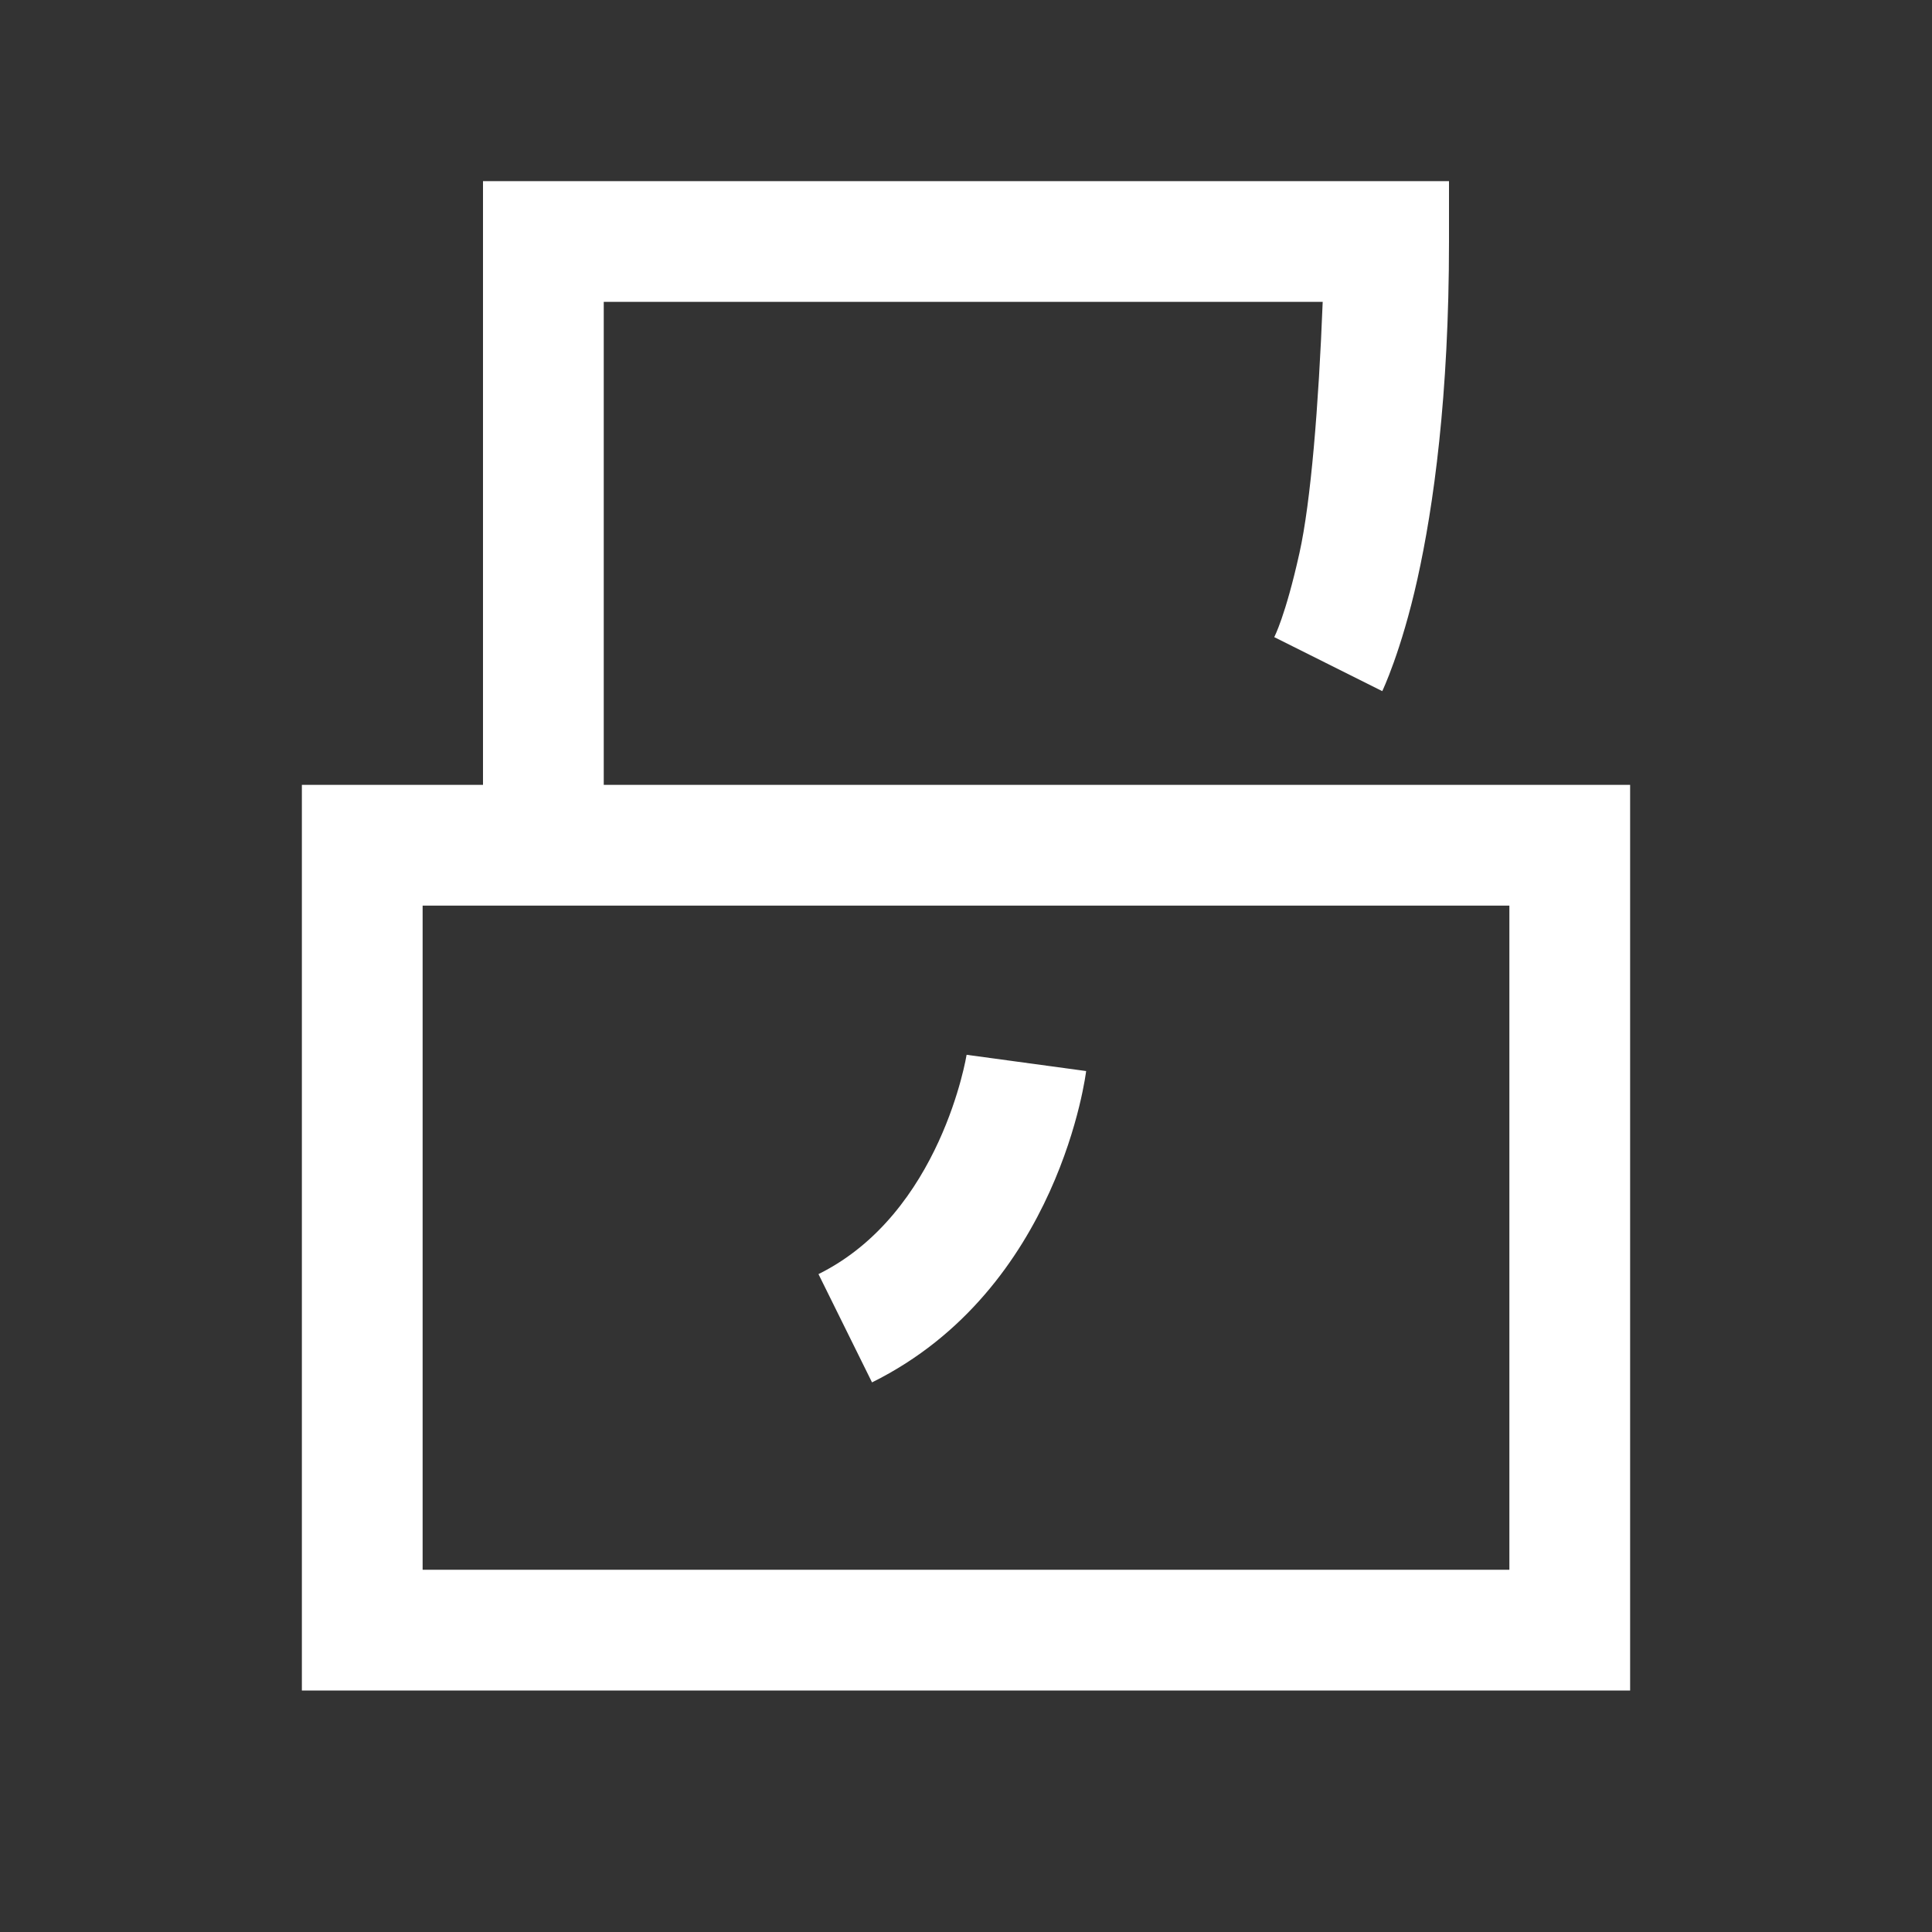 <svg width="48" height="48" viewBox="0 0 48 48" fill="none" xmlns="http://www.w3.org/2000/svg">
<rect x="0" y="0" width="48" height="48" fill="#333333" stroke="none"/>
<path d="M12 4.5V19.5H7.5V21V42H40.5V19.5H15V7.5H32.862C32.76 10.093 32.567 12.47 32.285 13.737C31.936 15.31 31.658 15.829 31.658 15.829L34.342 17.171C34.342 17.171 34.814 16.19 35.215 14.388C35.615 12.585 36 9.85 36 6V4.5H12ZM10.5 22.5H37.5V39H10.5V22.5ZM24.015 26.206C24.015 26.206 23.385 30.144 20.335 31.655L21.665 34.345C26.34 32.028 26.985 26.61 26.985 26.61L24.015 26.206Z" fill="white"/>
</svg>
